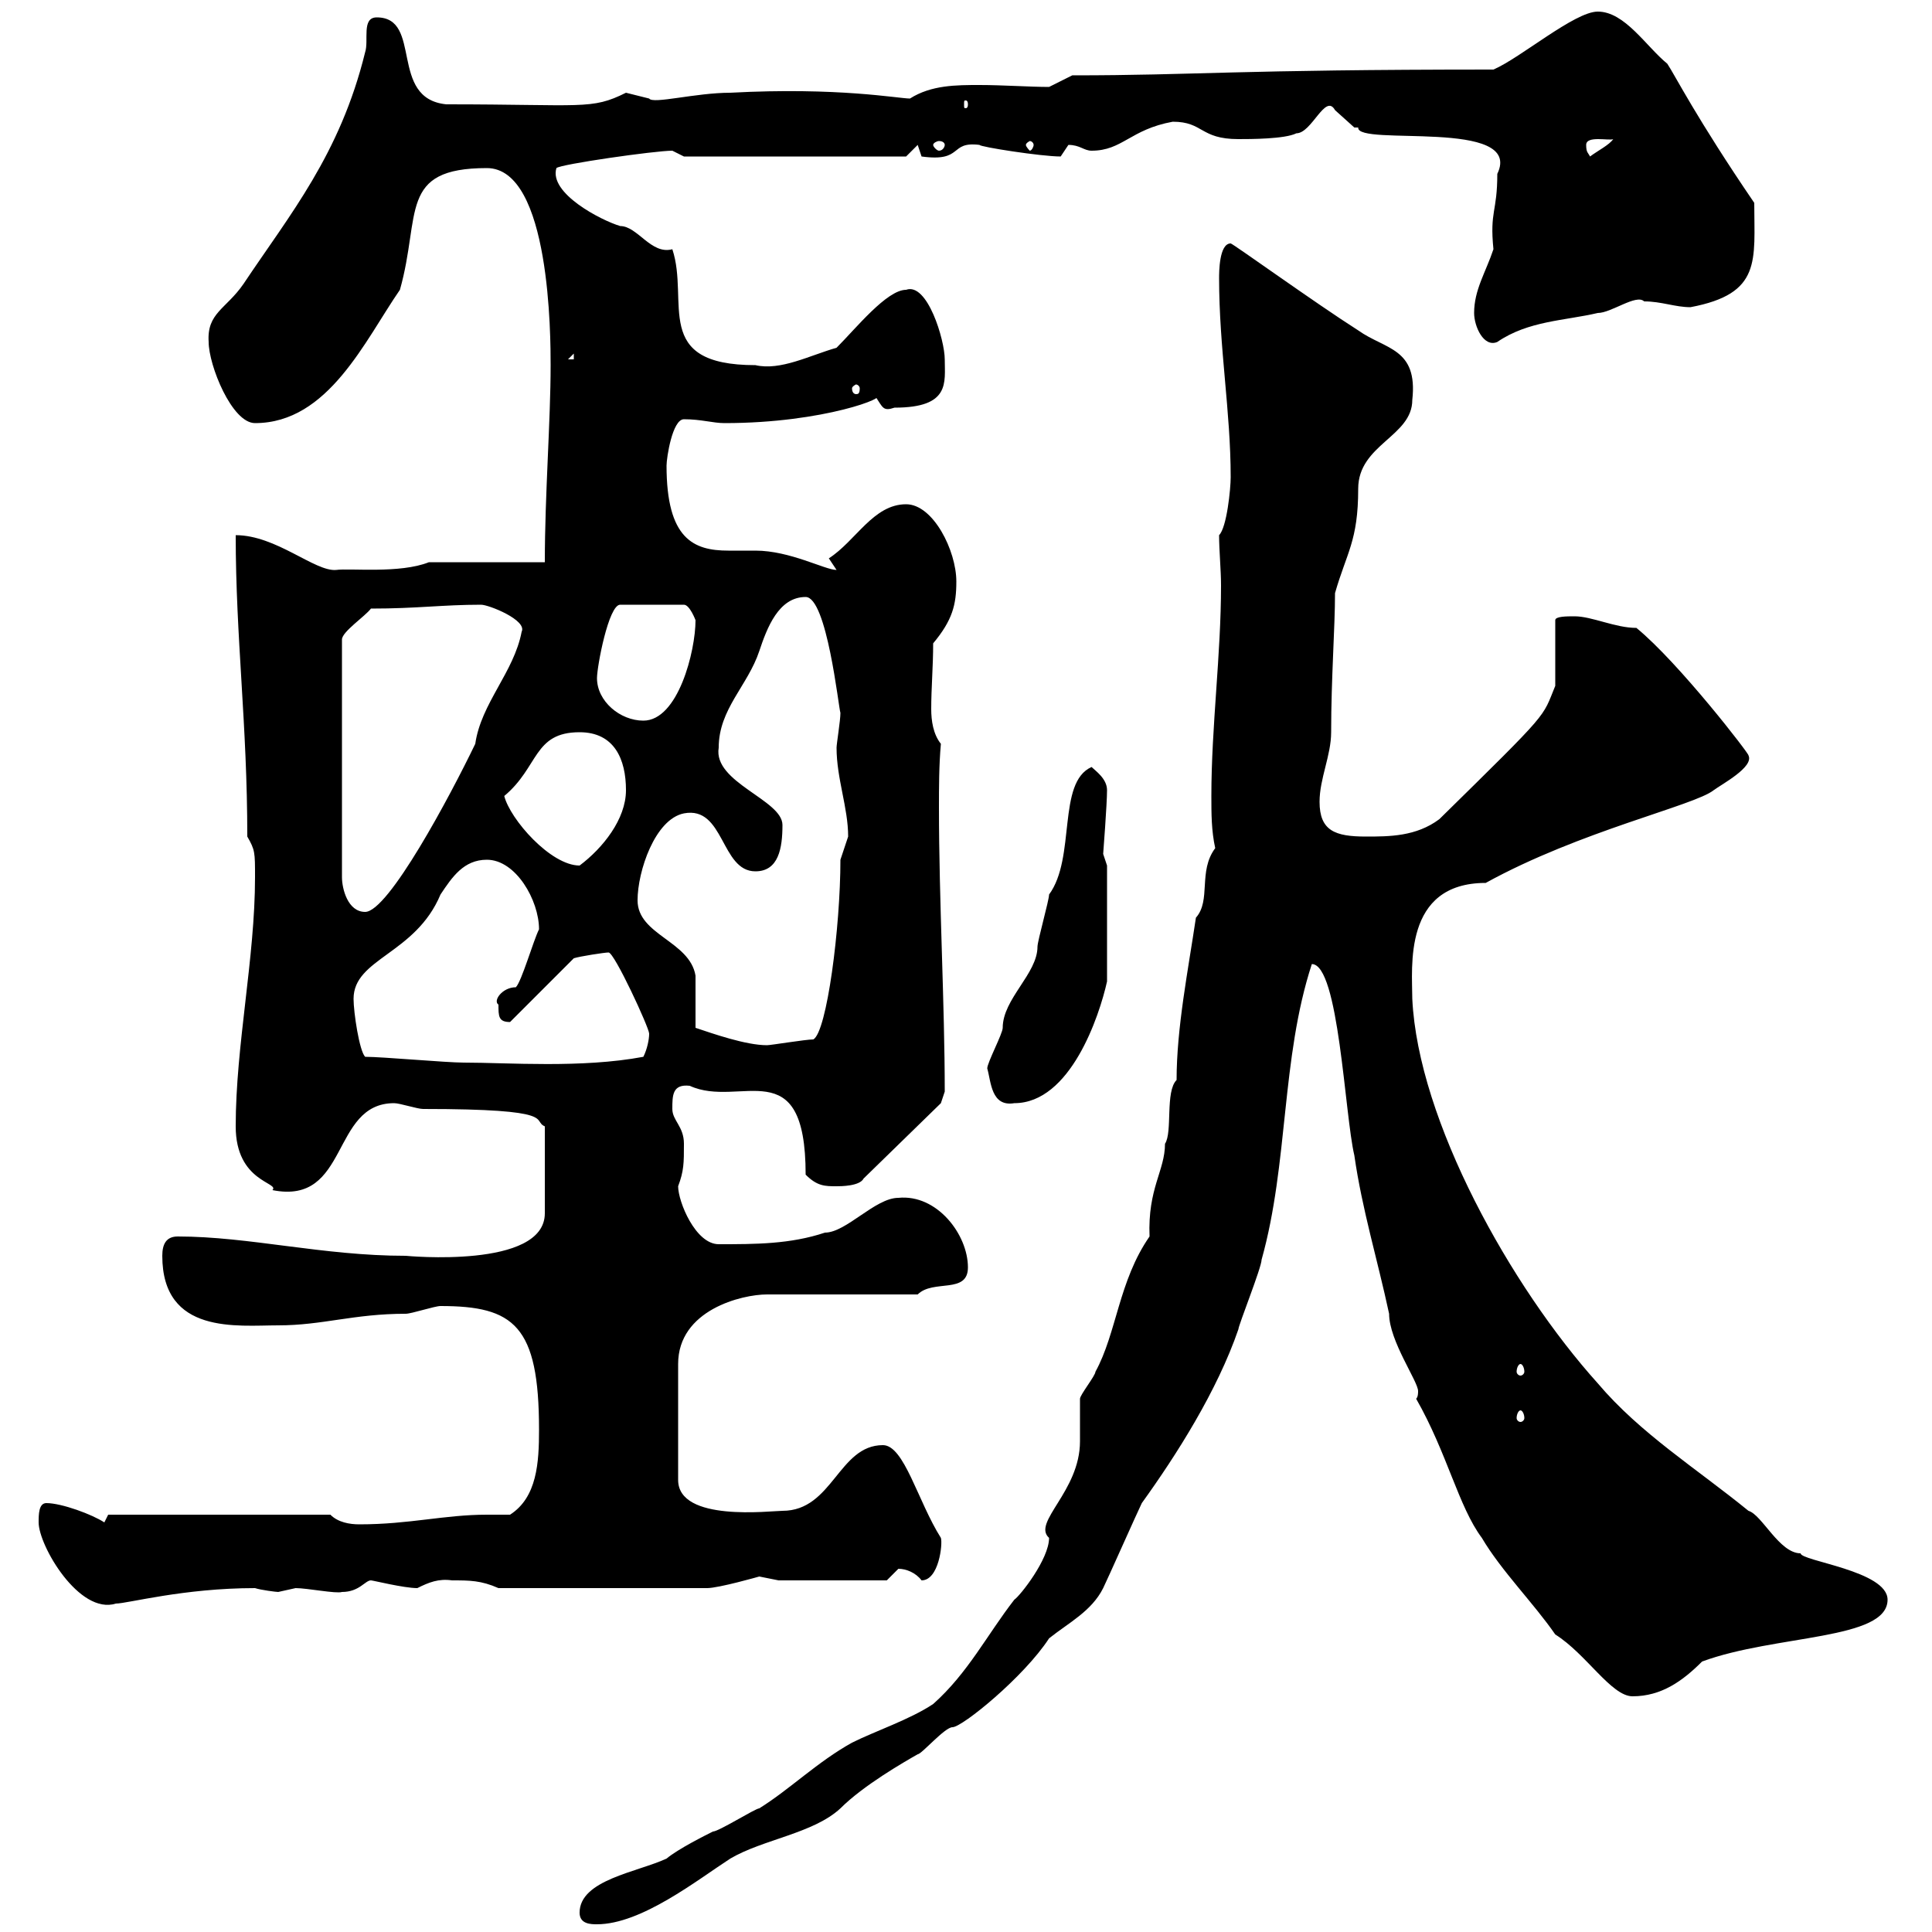 <svg xmlns="http://www.w3.org/2000/svg" xmlns:xlink="http://www.w3.org/1999/xlink" width="300" height="300"><path d="M90 297C90 298.80 91.80 298.80 92.70 298.80C99.60 298.80 108.30 291.90 113.40 288.60C118.50 285.60 126.30 284.70 130.50 280.80C134.10 277.20 140.40 273.60 142.50 272.40C143.10 272.40 146.70 268.20 147.90 268.20C149.40 268.20 159 260.40 162.90 254.40C165.90 252 169.50 250.20 171.30 246.60C171.90 245.40 176.70 234.60 177.30 233.40C182.70 225.90 189 216 192.30 206.40C192.30 205.80 195.90 196.80 195.90 195.60C200.10 180.60 198.90 164.40 203.70 149.70C207.90 149.70 208.80 173.10 210.30 179.40C211.50 187.80 213.90 195.60 215.70 204C215.70 208.20 220.20 214.50 220.20 216C220.20 216.30 220.20 216.90 219.90 217.20C224.70 225.60 226.50 234 230.10 238.80C233.10 243.90 238.20 249 241.50 253.80C246.30 256.80 250.20 263.40 253.50 263.40C258 263.40 261.30 261 264.30 258C275.70 253.80 293.10 254.70 293.10 248.40C293.10 243.90 279.60 242.40 279.60 241.20C276.30 241.20 273.60 235.20 271.50 234.60C263.40 228 254.70 222.60 248.10 214.80C234.60 199.80 220.20 174 219.30 155.10C219.30 150.30 217.80 137.10 230.70 137.10C245.40 129 263.10 125.10 266.10 122.70C267.30 121.80 272.40 119.10 271.50 117.30C271.80 117.30 260.70 102.90 254.10 97.50C250.80 97.50 247.20 95.70 244.50 95.70C243.30 95.70 241.50 95.70 241.50 96.30L241.50 106.50C239.40 111.60 240.90 110.10 223.50 127.20C219.90 129.90 215.70 129.90 212.10 129.90C207.30 129.90 204.90 129 204.90 124.50C204.90 120.90 206.70 117.30 206.70 113.70C206.70 105.30 207.30 97.50 207.30 92.10C209.10 85.80 210.90 84 210.90 75.90C210.90 69 219.30 67.80 219.30 62.10C220.20 54 215.10 54.30 210.90 51.30C204.30 47.10 191.40 37.80 191.10 37.80C189.30 37.80 189.30 42.30 189.30 43.20C189.30 54 191.10 63.90 191.10 74.10C191.10 75.90 190.50 81.90 189.30 83.10C189.30 85.50 189.60 88.50 189.60 90.90C189.60 101.70 188.10 112.80 188.10 123.60C188.10 126.30 188.10 129 188.70 131.70C186 135.30 188.10 139.80 185.70 142.50C184.50 150.60 182.70 159.60 182.70 167.70C180.90 169.50 182.10 175.80 180.90 177.60C180.90 181.80 178.20 184.50 178.50 192C173.70 198.90 173.40 207 170.10 213C170.10 213.60 167.70 216.60 167.70 217.20C167.70 218.40 167.70 222.60 167.70 223.80C167.70 231.60 160.20 236.40 162.90 238.80C162.90 242.10 158.40 247.80 157.50 248.40C153.30 253.80 150.30 259.80 144.90 264.60C141.30 267 135.90 268.80 132.30 270.60C126.90 273.60 122.70 277.80 117.90 280.80C117.30 280.80 111.60 284.40 110.70 284.40C109.50 285 105.30 287.10 103.50 288.60C99 290.70 90 291.90 90 297ZM6 236.40C6 240 12.30 250.80 18 249C19.80 249 28.50 246.60 39.60 246.60C40.50 246.90 42.90 247.20 43.20 247.20C43.20 247.20 45.90 246.60 45.90 246.60C47.70 246.60 52.20 247.50 53.10 247.20C55.80 247.20 56.70 245.40 57.60 245.40C57.90 245.40 62.70 246.60 64.80 246.60C66.60 245.70 68.10 245.10 70.20 245.40C72.90 245.40 74.70 245.40 77.40 246.60L109.80 246.60C111.60 246.60 117.90 244.80 117.90 244.80C117.90 244.80 120.90 245.40 120.90 245.40L137.70 245.40C137.70 245.40 139.50 243.60 139.50 243.60C140.70 243.60 142.20 244.20 143.10 245.40C145.80 245.40 146.40 239.70 146.10 238.80C142.50 233.10 140.40 224.40 137.10 224.40C130.20 224.40 129.30 234.60 121.50 234.60C119.70 234.60 105.30 236.40 105.30 229.80L105.30 211.80C105.30 203.40 115.20 201 119.10 201L142.50 201C144.90 198.60 150.30 201 150.30 196.80C150.30 191.70 145.50 185.40 139.50 186C135.90 186 131.40 191.40 128.10 191.40C122.70 193.20 117.30 193.20 111.60 193.20C108 193.20 105.30 186.60 105.30 184.20C106.20 181.80 106.20 180.60 106.20 177.60C106.20 174.90 104.40 174 104.40 172.20C104.40 170.10 104.40 168.30 107.10 168.60C114.90 172.20 125.10 162.90 125.10 182.40C126.90 184.20 128.10 184.20 129.90 184.20C130.50 184.20 133.50 184.20 134.10 183L146.10 171.30L146.70 169.50C146.70 156 145.80 139.80 145.80 125.40C145.80 122.40 145.80 118.80 146.10 115.50C144.90 114 144.60 111.90 144.60 110.10C144.60 106.80 144.90 103.50 144.90 99.90C147.90 96.30 148.50 93.90 148.50 90.30C148.50 85.50 144.90 78.30 140.70 78.30C135.60 78.30 132.90 84 128.70 86.70C128.70 86.70 129.90 88.50 129.90 88.50C128.10 88.50 122.70 85.50 117.30 85.50C115.80 85.50 114.30 85.50 113.10 85.50C107.70 85.50 103.50 83.70 103.50 72.30C103.50 71.10 104.40 65.10 106.20 65.10C108.90 65.10 110.70 65.70 112.50 65.70C128.10 65.70 138.30 61.50 135.90 61.50C137.10 63.30 137.10 63.90 138.90 63.30C147.60 63.30 146.70 59.40 146.70 55.80C146.70 52.80 144 43.80 140.70 45C137.70 45 132.90 51 129.90 54C125.70 55.20 121.20 57.60 117.30 56.70C101.10 56.70 107.10 46.80 104.40 38.70C101.10 39.60 99 35.10 96.30 35.10C93.30 34.20 85.20 30 86.40 26.10C87 25.50 101.70 23.40 104.40 23.40C104.40 23.40 106.20 24.30 106.20 24.30L140.70 24.30L142.50 22.50L143.10 24.30C149.70 25.20 147.30 21.90 152.10 22.50C152.10 22.80 161.70 24.30 164.70 24.30C164.70 24.30 165.90 22.50 165.90 22.50C167.70 22.50 168.30 23.40 169.50 23.40C174.30 23.40 175.50 20.10 182.10 18.90C186.90 18.90 186.30 21.60 192.30 21.60C194.10 21.60 199.50 21.60 201.30 20.70C203.70 20.70 205.80 14.40 207.30 17.10C207.30 17.10 210.30 19.80 210.30 19.80C210.30 19.80 210.90 19.80 210.90 19.80C210.60 22.80 236.70 18.30 232.50 27C232.50 33 231.30 32.70 231.90 38.70C230.70 42.30 228.90 45 228.90 48.60C228.90 50.70 230.40 54 232.50 53.10C237.30 49.80 243 49.80 248.10 48.60C250.20 48.60 254.10 45.60 255.30 46.80C258 46.80 260.10 47.70 262.50 47.70C273.60 45.60 272.40 40.50 272.40 31.50C263.40 18.30 260.10 11.70 258.90 9.90C255.60 7.20 252.30 1.80 248.10 1.80C244.50 1.80 236.10 9 231.90 10.80C191.70 10.80 185.70 11.70 166.50 11.70L162.90 13.50C159.90 13.50 155.70 13.20 152.10 13.20C148.50 13.20 144.60 13.20 141.30 15.30C139.50 15.30 130.20 13.50 113.40 14.40C108 14.40 101.40 16.20 100.80 15.30C100.80 15.30 97.20 14.40 97.20 14.40C91.80 17.10 90.60 16.20 69.30 16.20C60.30 15.30 65.70 2.70 58.50 2.70C56.10 2.70 57.30 6.30 56.70 8.10C52.80 24 45 33.30 37.80 44.10C35.10 48 32.10 48.60 32.40 53.10C32.40 56.70 36 65.70 39.60 65.70C51 65.70 56.70 52.80 62.10 45C65.40 33.30 61.80 26.10 75.60 26.10C85.50 26.10 85.50 52.50 85.50 56.70C85.50 65.40 84.60 76.80 84.60 87.30L66.60 87.30C62.10 89.10 54.30 88.20 52.20 88.50C48.90 88.80 42.90 83.10 36.60 83.10C36.60 99 38.40 112.50 38.40 129.90C39.60 132 39.60 132.30 39.60 136.20C39.60 148.80 36.60 162.30 36.60 174.90C36.60 183.60 43.50 183.60 42.30 184.80C54.30 187.20 51.30 171.30 61.20 171.30C62.10 171.30 64.80 172.20 65.70 172.20C87 172.20 82.50 174 84.60 174.90L84.60 188.40C84.60 197.10 63 195 63 195C50.10 195 38.70 192 27.60 192C25.80 192 25.20 193.20 25.20 195C25.20 207.30 36.90 205.80 43.20 205.80C50.10 205.80 54.90 204 63 204C63.90 204 67.50 202.80 68.40 202.80C79.80 202.80 83.70 205.80 83.70 222C83.70 227.10 83.40 232.50 79.20 235.20C78 235.20 76.50 235.20 75.60 235.20C69 235.20 63.60 236.70 55.80 236.70C54.30 236.70 52.50 236.40 51.30 235.20L16.80 235.20L16.20 236.40C14.40 235.20 9.60 233.40 7.20 233.40C6 233.40 6 235.20 6 236.40ZM236.10 219C236.40 219 236.70 219.60 236.70 220.20C236.70 220.50 236.40 220.80 236.10 220.80C235.80 220.80 235.50 220.50 235.50 220.20C235.50 219.60 235.80 219 236.10 219ZM236.10 211.80C236.40 211.80 236.70 212.40 236.70 213C236.70 213.30 236.40 213.60 236.10 213.60C235.80 213.60 235.50 213.30 235.50 213C235.50 212.40 235.80 211.80 236.10 211.80ZM153.30 165.90C153.90 168 153.90 171.90 157.50 171.30C166.20 171.30 170.70 157.80 171.90 152.40L171.90 134.40C171.90 134.40 171.30 132.60 171.30 132.60C171.30 132.60 171.90 124.80 171.90 122.70C171.90 120.90 170.10 119.70 169.50 119.10C164.10 121.50 167.10 133.20 162.90 138.90C162.90 139.80 161.10 146.10 161.10 147C161.10 151.20 155.70 155.10 155.70 159.60C155.70 160.50 153.30 165 153.30 165.90ZM56.70 164.10C55.80 163.20 54.90 157.20 54.90 155.10C54.90 148.80 64.50 148.20 68.40 138.90C70.20 136.20 72 133.50 75.60 133.50C80.10 133.50 83.70 139.80 83.70 144.30C82.80 146.10 81 152.40 80.10 153.30C78 153.30 76.50 155.40 77.40 156C77.40 157.80 77.40 158.70 79.20 158.70L89.10 148.80C90 148.50 93.90 147.90 94.50 147.90C95.40 147.90 100.80 159.60 100.80 160.50C100.80 161.40 100.50 162.90 99.90 164.10C90.30 165.90 78.90 165 72 165C69.30 165 59.40 164.10 56.70 164.10ZM108 159.60C108 158.70 108 152.40 108 151.50C107.10 146.10 99 145.20 99 139.80C99 135.30 101.70 127.20 106.20 126.30C112.50 125.10 111.90 135.30 117.30 135.30C120.90 135.30 121.50 131.70 121.50 128.10C121.50 124.20 110.70 121.50 111.60 116.10C111.60 110.10 116.10 106.50 117.90 101.10C119.10 97.50 120.90 92.70 125.10 92.70C128.40 92.70 130.20 109.80 130.50 110.70C130.50 111.90 129.90 115.50 129.90 116.10C129.90 120.90 131.70 125.40 131.70 129.90C131.70 129.90 130.50 133.50 130.50 133.50C130.50 144 128.40 160.20 126.30 161.40C125.10 161.40 119.70 162.30 119.10 162.30C115.80 162.30 110.70 160.50 108 159.60ZM74.70 93.90C75.90 93.90 81.90 96.30 81 98.10C79.80 104.40 74.70 109.20 73.80 115.50C69.90 123.60 60.30 141.60 56.70 141.60C54 141.60 53.10 138 53.10 136.20L53.10 99.30C53.10 98.10 56.70 95.70 57.60 94.50C64.80 94.50 68.70 93.90 74.70 93.90ZM78.30 123.60C83.70 119.10 82.80 113.70 90 113.70C95.40 113.70 97.20 117.90 97.20 122.70C97.20 127.20 93.60 131.70 90 134.40C85.50 134.40 79.20 127.20 78.30 123.60ZM92.70 105.30C92.70 103.50 94.50 93.90 96.30 93.90L106.20 93.90C107.10 93.90 108 96.30 108 96.30C108 101.10 105.30 111.90 99.90 111.90C96.30 111.90 92.70 108.90 92.70 105.30ZM133.50 60.30C133.50 61.20 133.20 61.20 132.90 61.20C132.90 61.20 132.30 61.20 132.30 60.30C132.30 60 132.90 59.70 132.90 59.70C133.20 59.70 133.50 60 133.50 60.30ZM89.10 54.90L89.10 55.80L88.20 55.80ZM246.30 22.50C246.30 21 249.90 21.90 250.50 21.60C249.90 22.50 248.10 23.40 246.90 24.30C246.60 23.70 246.30 23.70 246.30 22.50ZM146.70 22.50C146.70 22.80 146.40 23.40 145.80 23.40C145.50 23.40 144.90 22.80 144.90 22.50C144.90 22.20 145.50 21.90 145.80 21.90C146.40 21.90 146.70 22.20 146.70 22.50ZM160.50 22.50C160.50 22.80 160.20 23.40 159.90 23.40C159.90 23.40 159.30 22.80 159.30 22.50C159.30 22.20 159.90 21.90 159.90 21.90C160.20 21.90 160.50 22.20 160.50 22.50ZM150.30 16.20C150.30 16.80 150 16.80 150 16.80C149.70 16.80 149.70 16.80 149.70 16.20C149.70 15.60 149.70 15.60 150 15.60C150 15.60 150.30 15.60 150.30 16.20Z"/></svg>